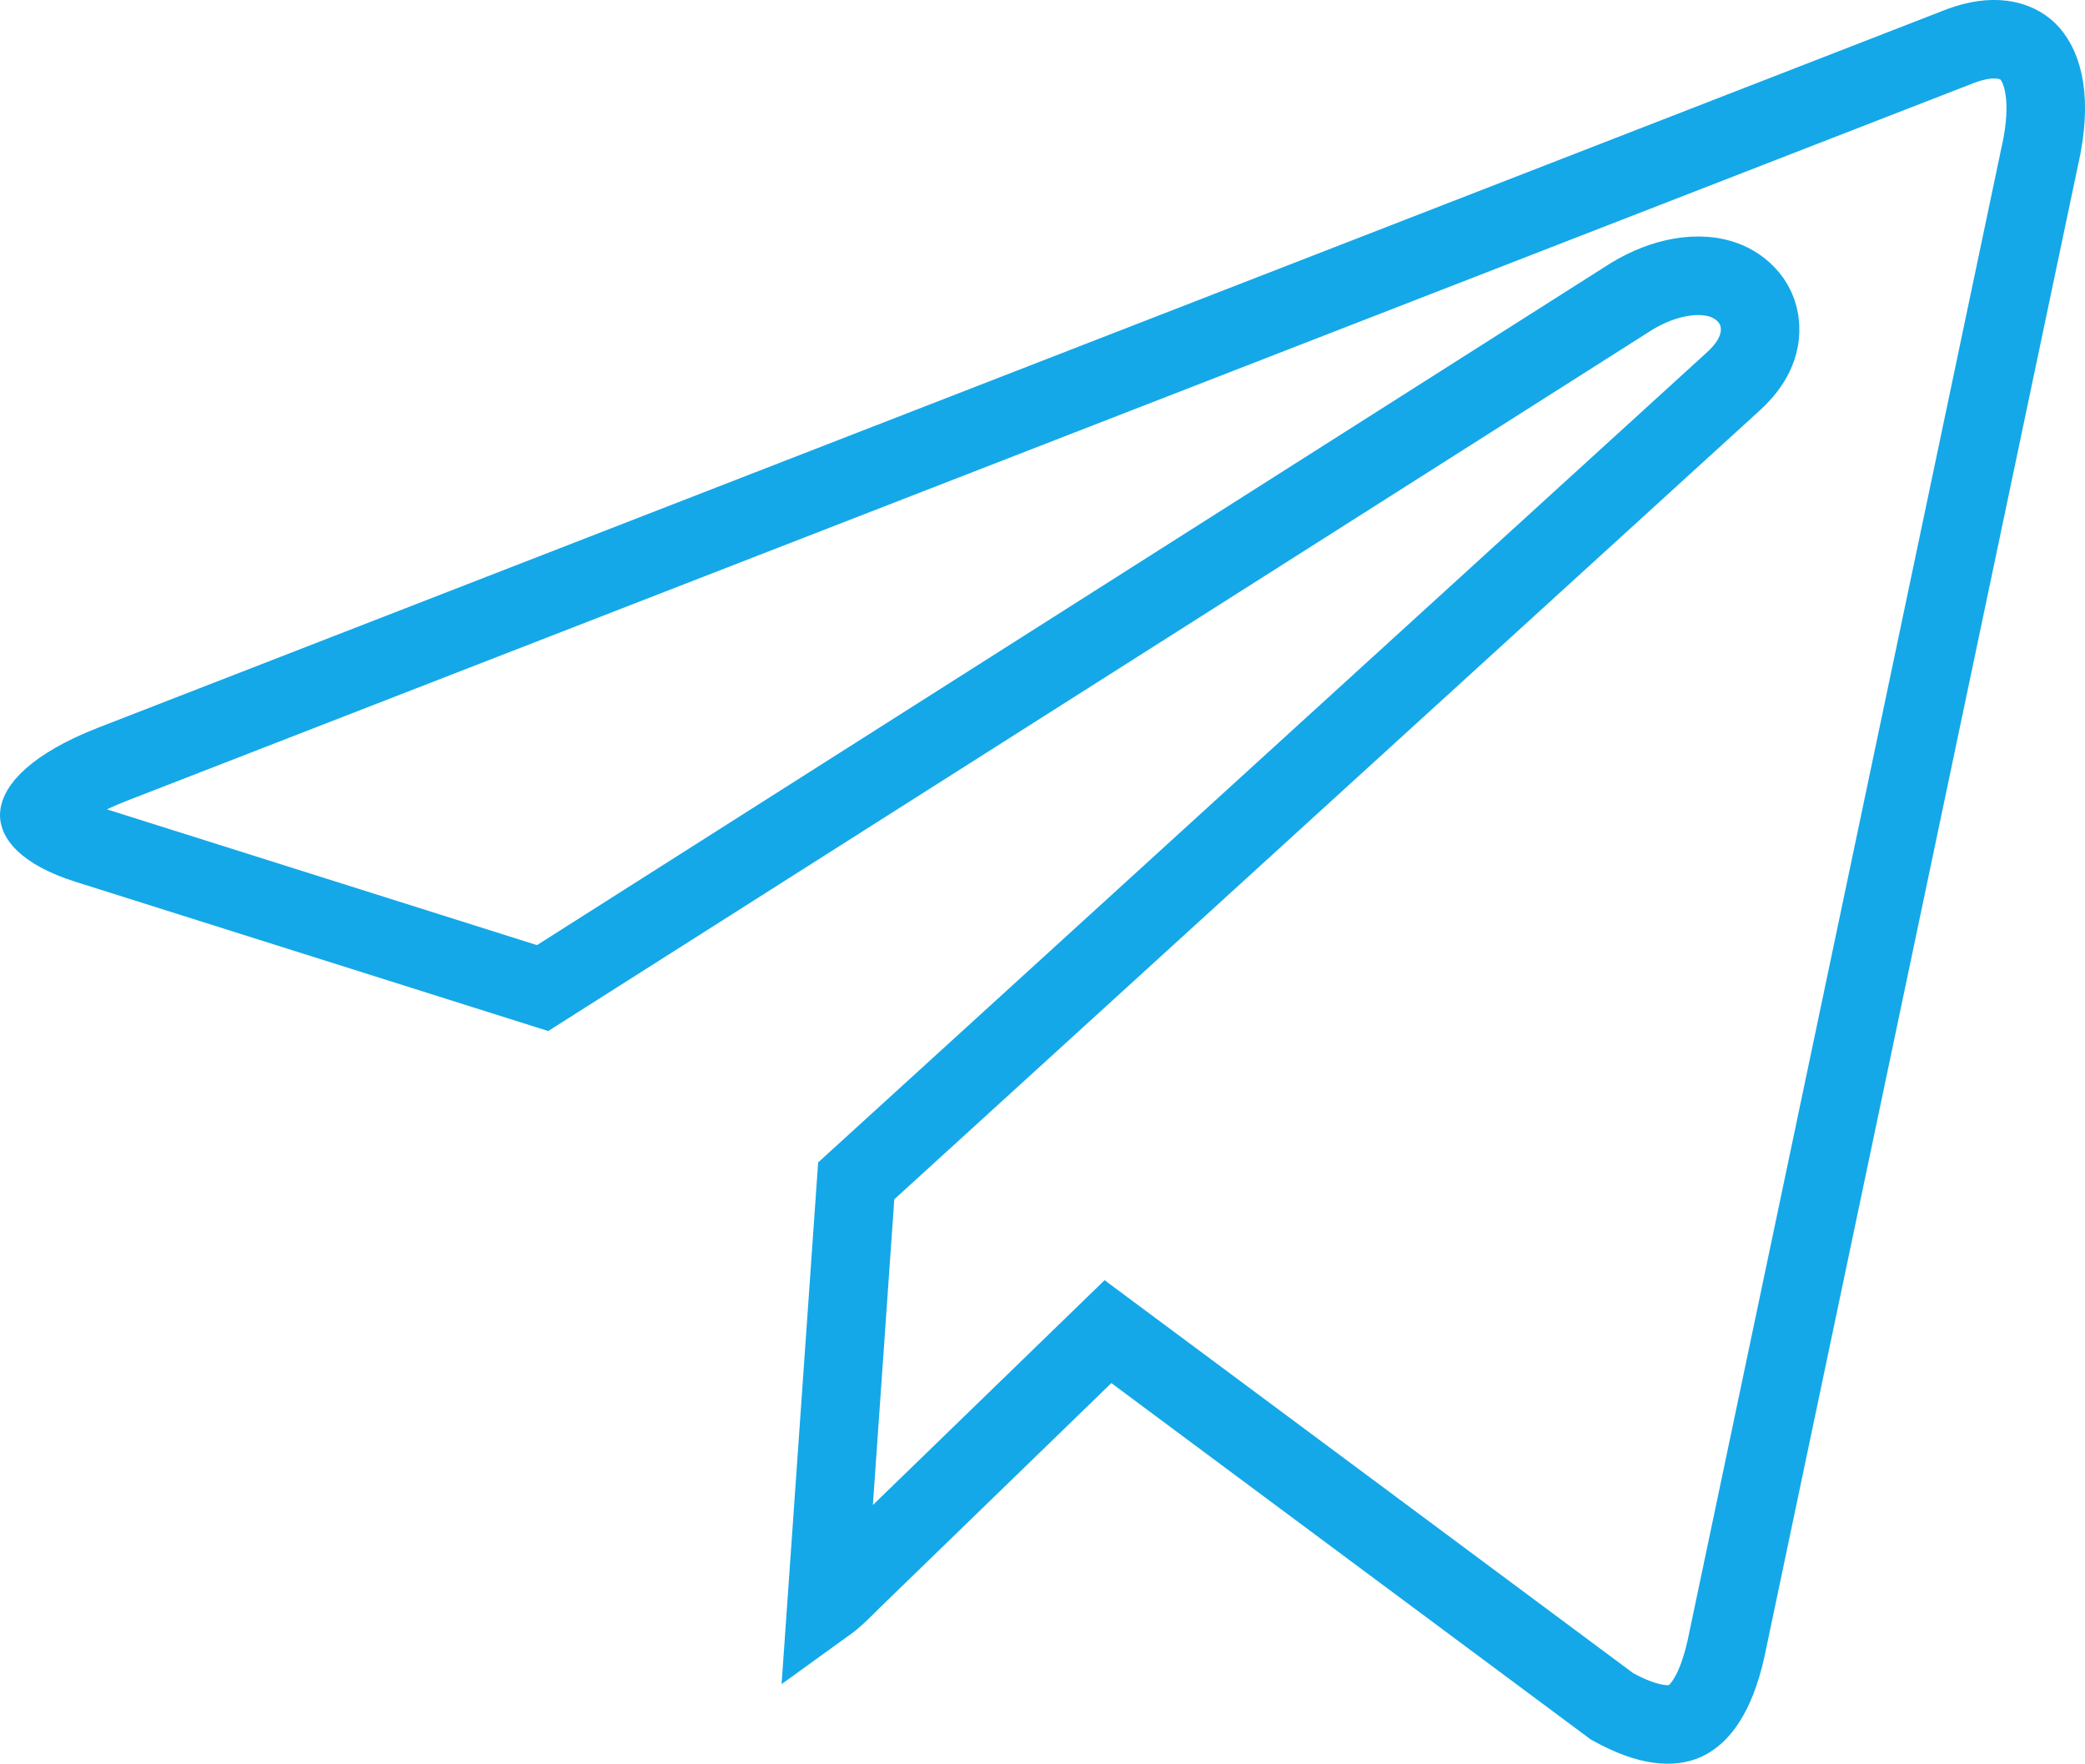 <svg width="292" height="247" viewBox="0 0 292 247" fill="none" xmlns="http://www.w3.org/2000/svg">
<path d="M119.412 221.172L119.374 221.209L119.336 221.246C117.837 222.758 116.801 223.774 115.768 224.519L119.911 165.371L242.686 53.471C242.691 53.466 242.696 53.462 242.701 53.457C244.415 51.914 246.382 49.532 246.495 46.421C246.638 42.472 243.868 40.091 241.411 39.208C239.149 38.396 236.667 38.514 234.501 39.011C232.252 39.527 229.89 40.55 227.597 42.081L75.989 138.372L12.207 118.235L12.202 118.233C9.07 117.248 7.202 116.108 6.243 115.198C5.785 114.764 5.609 114.453 5.546 114.31C5.495 114.194 5.498 114.15 5.501 114.119L5.501 114.118C5.508 114.039 5.634 113.192 7.257 111.749C8.852 110.331 11.517 108.695 15.561 107.1C15.565 107.099 15.568 107.097 15.572 107.096L274.535 6.459C274.542 6.456 274.549 6.454 274.557 6.451C279.242 4.687 282.37 5.612 284 7.204C285.666 8.832 287.414 12.731 285.967 20.451L285.775 21.363L241.714 230.928C240.202 237.637 237.822 240.175 236.008 241.009C234.27 241.809 231.113 241.923 225.775 238.969L158.923 189.275L155.169 186.485L151.812 189.741L119.412 221.172Z" stroke="#14A8E8" stroke-width="11"/>
</svg>
